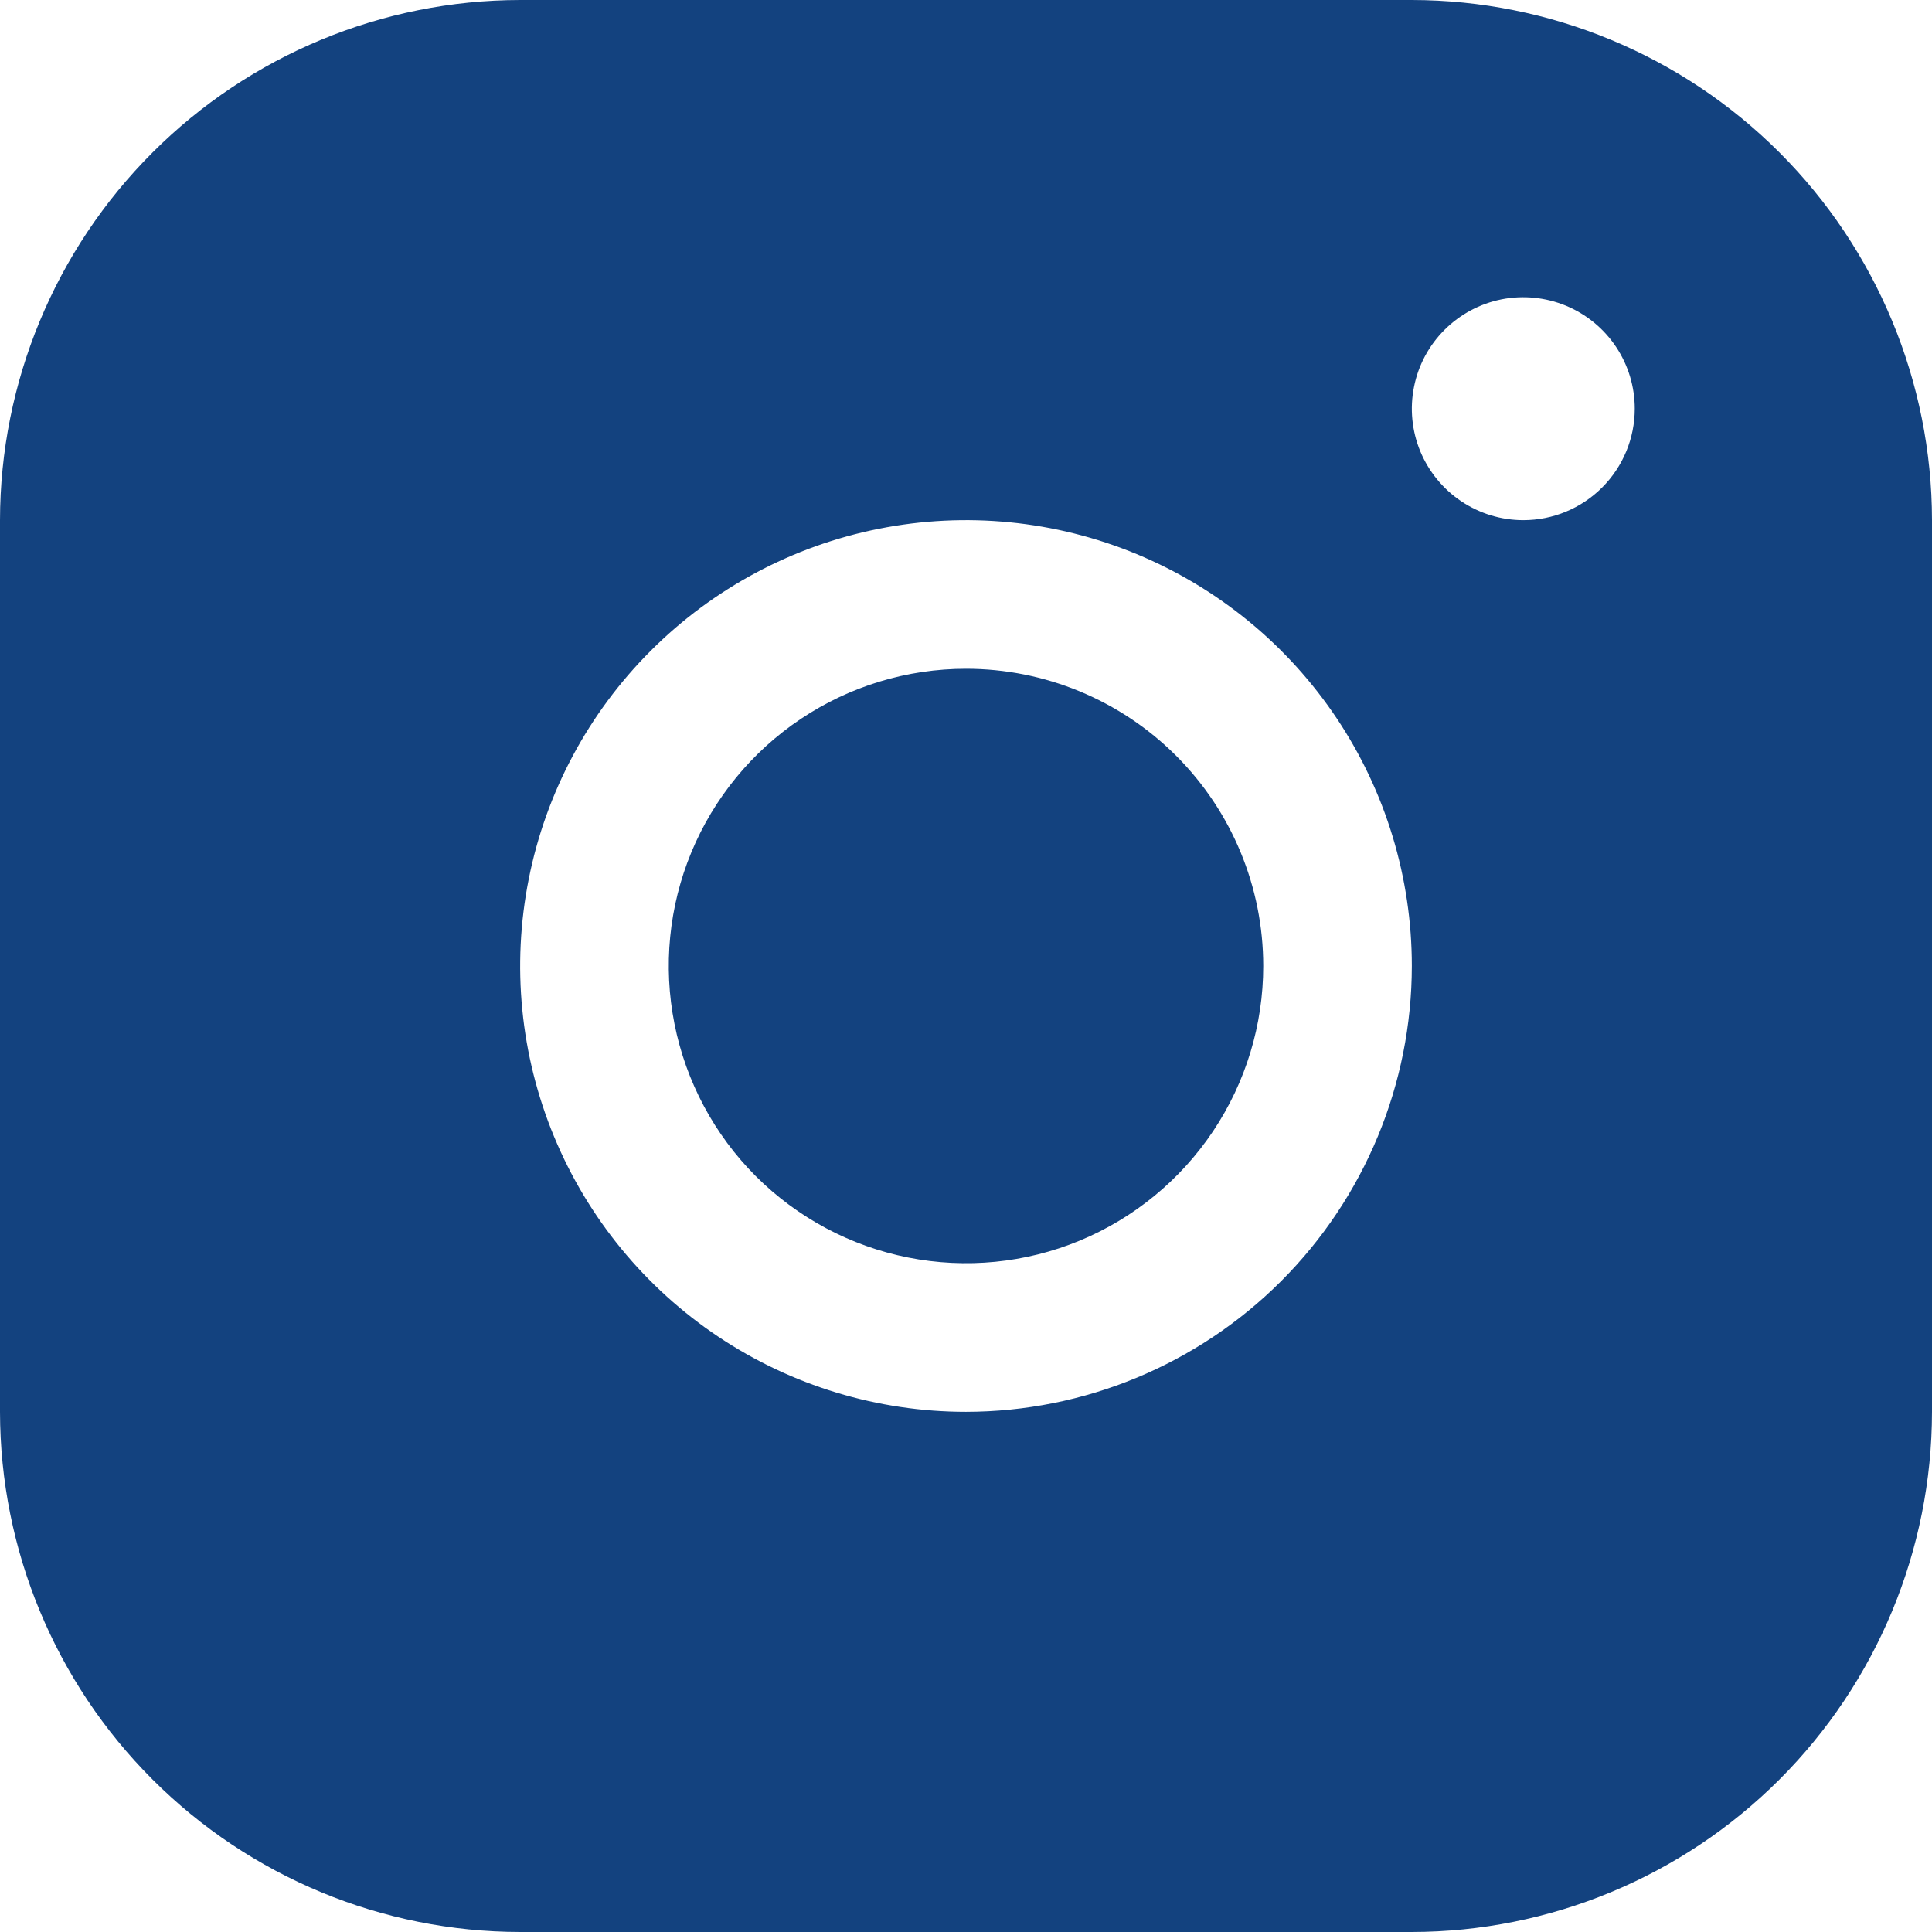 <svg xmlns="http://www.w3.org/2000/svg" fill="none" viewBox="0 0 34 34" height="34" width="34">
<path fill="#13427F" d="M24.846 0H9.154C6.727 0.003 4.4 0.968 2.684 2.684C0.968 4.4 0.003 6.727 0 9.154V24.846C0.003 27.273 0.968 29.6 2.684 31.316C4.4 33.032 6.727 33.997 9.154 34H24.846C27.273 33.997 29.6 33.032 31.316 31.316C33.032 29.6 33.997 27.273 34 24.846V9.154C33.997 6.727 33.032 4.4 31.316 2.684C29.6 0.968 27.273 0.003 24.846 0ZM17 24.846C15.448 24.846 13.931 24.386 12.641 23.524C11.351 22.662 10.345 21.436 9.751 20.003C9.157 18.569 9.002 16.991 9.305 15.469C9.607 13.947 10.355 12.549 11.452 11.452C12.549 10.355 13.947 9.607 15.469 9.305C16.991 9.002 18.569 9.157 20.003 9.751C21.436 10.345 22.662 11.351 23.524 12.641C24.386 13.931 24.846 15.448 24.846 17C24.844 19.08 24.017 21.075 22.546 22.546C21.075 24.017 19.08 24.844 17 24.846ZM26.808 9.154C26.42 9.154 26.041 9.039 25.718 8.823C25.395 8.608 25.144 8.301 24.995 7.943C24.847 7.585 24.808 7.19 24.884 6.81C24.959 6.429 25.146 6.08 25.421 5.805C25.695 5.531 26.044 5.344 26.425 5.268C26.805 5.193 27.2 5.232 27.558 5.38C27.917 5.529 28.223 5.78 28.439 6.103C28.654 6.425 28.769 6.804 28.769 7.192C28.769 7.713 28.563 8.211 28.195 8.579C27.827 8.947 27.328 9.154 26.808 9.154ZM22.231 17C22.231 18.035 21.924 19.046 21.349 19.906C20.774 20.766 19.957 21.437 19.002 21.833C18.046 22.229 16.994 22.332 15.979 22.13C14.965 21.928 14.033 21.43 13.301 20.699C12.57 19.967 12.072 19.035 11.87 18.02C11.668 17.006 11.771 15.954 12.167 14.998C12.563 14.043 13.234 13.226 14.094 12.651C14.954 12.076 15.966 11.769 17 11.769C18.387 11.769 19.718 12.32 20.699 13.301C21.68 14.282 22.231 15.613 22.231 17Z"></path>
</svg>
